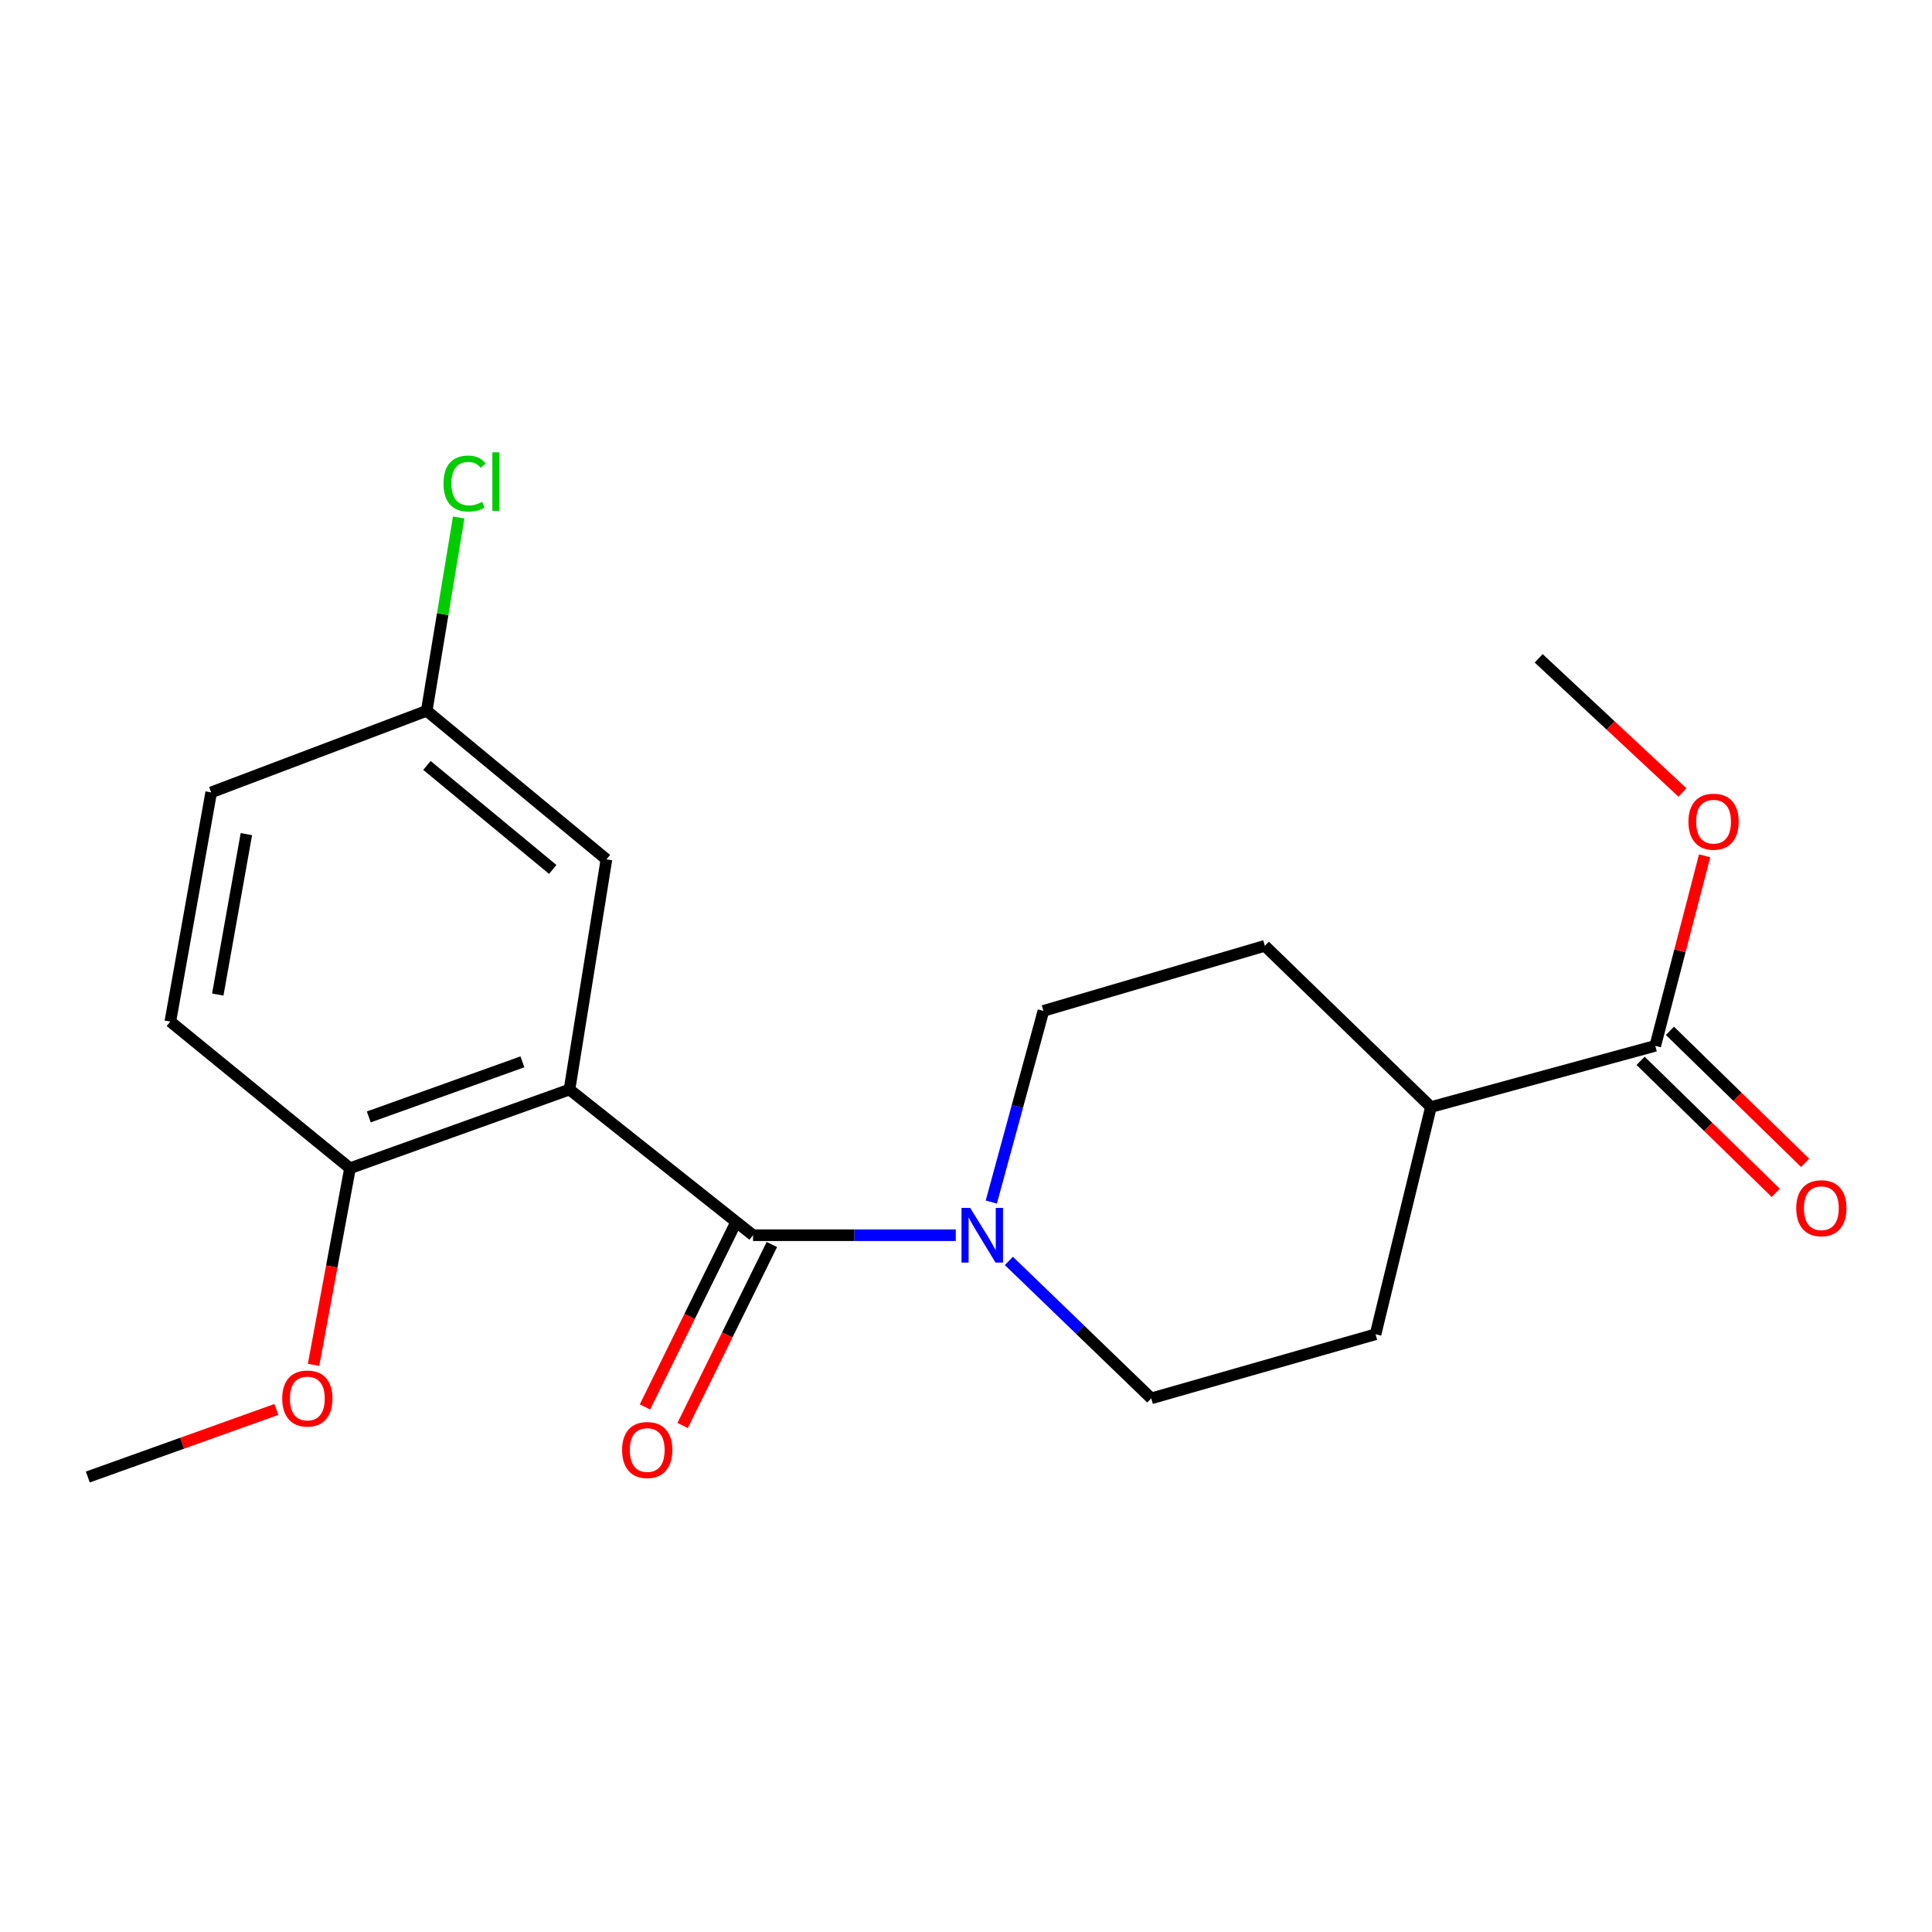 <?xml version='1.0' encoding='iso-8859-1'?>
<svg version='1.1' baseProfile='full'
              xmlns='http://www.w3.org/2000/svg'
                      xmlns:rdkit='http://www.rdkit.org/xml'
                      xmlns:xlink='http://www.w3.org/1999/xlink'
                  xml:space='preserve'
width='1000px' height='1000px' viewBox='0 0 1000 1000'>
<!-- END OF HEADER -->
<rect style='opacity:1.0;fill:#FFFFFF;stroke:none' width='1000' height='1000' x='0' y='0'> </rect>
<path class='bond-0' d='M 294.773,563.945 L 389.774,639.348' style='fill:none;fill-rule:evenodd;stroke:#000000;stroke-width:6px;stroke-linecap:butt;stroke-linejoin:miter;stroke-opacity:1' />
<path class='bond-3' d='M 294.773,563.945 L 181.162,604.676' style='fill:none;fill-rule:evenodd;stroke:#000000;stroke-width:6px;stroke-linecap:butt;stroke-linejoin:miter;stroke-opacity:1' />
<path class='bond-3' d='M 270.4,549.607 L 190.873,578.118' style='fill:none;fill-rule:evenodd;stroke:#000000;stroke-width:6px;stroke-linecap:butt;stroke-linejoin:miter;stroke-opacity:1' />
<path class='bond-4' d='M 294.773,563.945 L 313.889,444.808' style='fill:none;fill-rule:evenodd;stroke:#000000;stroke-width:6px;stroke-linecap:butt;stroke-linejoin:miter;stroke-opacity:1' />
<path class='bond-1' d='M 389.774,639.348 L 442.242,639.348' style='fill:none;fill-rule:evenodd;stroke:#000000;stroke-width:6px;stroke-linecap:butt;stroke-linejoin:miter;stroke-opacity:1' />
<path class='bond-1' d='M 442.242,639.348 L 494.711,639.348' style='fill:none;fill-rule:evenodd;stroke:#0000FF;stroke-width:6px;stroke-linecap:butt;stroke-linejoin:miter;stroke-opacity:1' />
<path class='bond-5' d='M 380.032,634.545 L 356.937,681.387' style='fill:none;fill-rule:evenodd;stroke:#000000;stroke-width:6px;stroke-linecap:butt;stroke-linejoin:miter;stroke-opacity:1' />
<path class='bond-5' d='M 356.937,681.387 L 333.842,728.228' style='fill:none;fill-rule:evenodd;stroke:#FF0000;stroke-width:6px;stroke-linecap:butt;stroke-linejoin:miter;stroke-opacity:1' />
<path class='bond-5' d='M 399.516,644.151 L 376.42,690.993' style='fill:none;fill-rule:evenodd;stroke:#000000;stroke-width:6px;stroke-linecap:butt;stroke-linejoin:miter;stroke-opacity:1' />
<path class='bond-5' d='M 376.42,690.993 L 353.325,737.835' style='fill:none;fill-rule:evenodd;stroke:#FF0000;stroke-width:6px;stroke-linecap:butt;stroke-linejoin:miter;stroke-opacity:1' />
<path class='bond-6' d='M 522.196,652.65 L 559.042,688.22' style='fill:none;fill-rule:evenodd;stroke:#0000FF;stroke-width:6px;stroke-linecap:butt;stroke-linejoin:miter;stroke-opacity:1' />
<path class='bond-6' d='M 559.042,688.22 L 595.888,723.79' style='fill:none;fill-rule:evenodd;stroke:#000000;stroke-width:6px;stroke-linecap:butt;stroke-linejoin:miter;stroke-opacity:1' />
<path class='bond-7' d='M 513.097,622.179 L 526.585,572.703' style='fill:none;fill-rule:evenodd;stroke:#0000FF;stroke-width:6px;stroke-linecap:butt;stroke-linejoin:miter;stroke-opacity:1' />
<path class='bond-7' d='M 526.585,572.703 L 540.072,523.227' style='fill:none;fill-rule:evenodd;stroke:#000000;stroke-width:6px;stroke-linecap:butt;stroke-linejoin:miter;stroke-opacity:1' />
<path class='bond-2' d='M 856.767,541.318 L 740.646,572.997' style='fill:none;fill-rule:evenodd;stroke:#000000;stroke-width:6px;stroke-linecap:butt;stroke-linejoin:miter;stroke-opacity:1' />
<path class='bond-9' d='M 849.177,549.087 L 884.156,583.256' style='fill:none;fill-rule:evenodd;stroke:#000000;stroke-width:6px;stroke-linecap:butt;stroke-linejoin:miter;stroke-opacity:1' />
<path class='bond-9' d='M 884.156,583.256 L 919.135,617.425' style='fill:none;fill-rule:evenodd;stroke:#FF0000;stroke-width:6px;stroke-linecap:butt;stroke-linejoin:miter;stroke-opacity:1' />
<path class='bond-9' d='M 864.357,533.548 L 899.336,567.717' style='fill:none;fill-rule:evenodd;stroke:#000000;stroke-width:6px;stroke-linecap:butt;stroke-linejoin:miter;stroke-opacity:1' />
<path class='bond-9' d='M 899.336,567.717 L 934.315,601.885' style='fill:none;fill-rule:evenodd;stroke:#FF0000;stroke-width:6px;stroke-linecap:butt;stroke-linejoin:miter;stroke-opacity:1' />
<path class='bond-14' d='M 856.767,541.318 L 869.54,492.149' style='fill:none;fill-rule:evenodd;stroke:#000000;stroke-width:6px;stroke-linecap:butt;stroke-linejoin:miter;stroke-opacity:1' />
<path class='bond-14' d='M 869.54,492.149 L 882.312,442.98' style='fill:none;fill-rule:evenodd;stroke:#FF0000;stroke-width:6px;stroke-linecap:butt;stroke-linejoin:miter;stroke-opacity:1' />
<path class='bond-12' d='M 181.162,604.676 L 88.164,528.767' style='fill:none;fill-rule:evenodd;stroke:#000000;stroke-width:6px;stroke-linecap:butt;stroke-linejoin:miter;stroke-opacity:1' />
<path class='bond-17' d='M 181.162,604.676 L 171.728,655.558' style='fill:none;fill-rule:evenodd;stroke:#000000;stroke-width:6px;stroke-linecap:butt;stroke-linejoin:miter;stroke-opacity:1' />
<path class='bond-17' d='M 171.728,655.558 L 162.294,706.441' style='fill:none;fill-rule:evenodd;stroke:#FF0000;stroke-width:6px;stroke-linecap:butt;stroke-linejoin:miter;stroke-opacity:1' />
<path class='bond-13' d='M 313.889,444.808 L 220.867,367.909' style='fill:none;fill-rule:evenodd;stroke:#000000;stroke-width:6px;stroke-linecap:butt;stroke-linejoin:miter;stroke-opacity:1' />
<path class='bond-13' d='M 286.095,450.016 L 220.979,396.186' style='fill:none;fill-rule:evenodd;stroke:#000000;stroke-width:6px;stroke-linecap:butt;stroke-linejoin:miter;stroke-opacity:1' />
<path class='bond-11' d='M 595.888,723.79 L 711.984,690.614' style='fill:none;fill-rule:evenodd;stroke:#000000;stroke-width:6px;stroke-linecap:butt;stroke-linejoin:miter;stroke-opacity:1' />
<path class='bond-10' d='M 540.072,523.227 L 654.684,489.557' style='fill:none;fill-rule:evenodd;stroke:#000000;stroke-width:6px;stroke-linecap:butt;stroke-linejoin:miter;stroke-opacity:1' />
<path class='bond-8' d='M 740.646,572.997 L 654.684,489.557' style='fill:none;fill-rule:evenodd;stroke:#000000;stroke-width:6px;stroke-linecap:butt;stroke-linejoin:miter;stroke-opacity:1' />
<path class='bond-21' d='M 740.646,572.997 L 711.984,690.614' style='fill:none;fill-rule:evenodd;stroke:#000000;stroke-width:6px;stroke-linecap:butt;stroke-linejoin:miter;stroke-opacity:1' />
<path class='bond-20' d='M 88.164,528.767 L 109.308,410.136' style='fill:none;fill-rule:evenodd;stroke:#000000;stroke-width:6px;stroke-linecap:butt;stroke-linejoin:miter;stroke-opacity:1' />
<path class='bond-20' d='M 112.721,514.783 L 127.522,431.742' style='fill:none;fill-rule:evenodd;stroke:#000000;stroke-width:6px;stroke-linecap:butt;stroke-linejoin:miter;stroke-opacity:1' />
<path class='bond-15' d='M 220.867,367.909 L 109.308,410.136' style='fill:none;fill-rule:evenodd;stroke:#000000;stroke-width:6px;stroke-linecap:butt;stroke-linejoin:miter;stroke-opacity:1' />
<path class='bond-16' d='M 220.867,367.909 L 229.139,317.878' style='fill:none;fill-rule:evenodd;stroke:#000000;stroke-width:6px;stroke-linecap:butt;stroke-linejoin:miter;stroke-opacity:1' />
<path class='bond-16' d='M 229.139,317.878 L 237.411,267.847' style='fill:none;fill-rule:evenodd;stroke:#00CC00;stroke-width:6px;stroke-linecap:butt;stroke-linejoin:miter;stroke-opacity:1' />
<path class='bond-18' d='M 870.831,410.199 L 833.628,375.477' style='fill:none;fill-rule:evenodd;stroke:#FF0000;stroke-width:6px;stroke-linecap:butt;stroke-linejoin:miter;stroke-opacity:1' />
<path class='bond-18' d='M 833.628,375.477 L 796.426,340.755' style='fill:none;fill-rule:evenodd;stroke:#000000;stroke-width:6px;stroke-linecap:butt;stroke-linejoin:miter;stroke-opacity:1' />
<path class='bond-19' d='M 143.06,729.528 L 94.257,747.012' style='fill:none;fill-rule:evenodd;stroke:#FF0000;stroke-width:6px;stroke-linecap:butt;stroke-linejoin:miter;stroke-opacity:1' />
<path class='bond-19' d='M 94.257,747.012 L 45.455,764.496' style='fill:none;fill-rule:evenodd;stroke:#000000;stroke-width:6px;stroke-linecap:butt;stroke-linejoin:miter;stroke-opacity:1' />
<path  class='atom-2' d='M 502.157 625.188
L 511.437 640.188
Q 512.357 641.668, 513.837 644.348
Q 515.317 647.028, 515.397 647.188
L 515.397 625.188
L 519.157 625.188
L 519.157 653.508
L 515.277 653.508
L 505.317 637.108
Q 504.157 635.188, 502.917 632.988
Q 501.717 630.788, 501.357 630.108
L 501.357 653.508
L 497.677 653.508
L 497.677 625.188
L 502.157 625.188
' fill='#0000FF'/>
<path  class='atom-6' d='M 321.996 750.528
Q 321.996 743.728, 325.356 739.928
Q 328.716 736.128, 334.996 736.128
Q 341.276 736.128, 344.636 739.928
Q 347.996 743.728, 347.996 750.528
Q 347.996 757.408, 344.596 761.328
Q 341.196 765.208, 334.996 765.208
Q 328.756 765.208, 325.356 761.328
Q 321.996 757.448, 321.996 750.528
M 334.996 762.008
Q 339.316 762.008, 341.636 759.128
Q 343.996 756.208, 343.996 750.528
Q 343.996 744.968, 341.636 742.168
Q 339.316 739.328, 334.996 739.328
Q 330.676 739.328, 328.316 742.128
Q 325.996 744.928, 325.996 750.528
Q 325.996 756.248, 328.316 759.128
Q 330.676 762.008, 334.996 762.008
' fill='#FF0000'/>
<path  class='atom-10' d='M 929.729 625.368
Q 929.729 618.568, 933.089 614.768
Q 936.449 610.968, 942.729 610.968
Q 949.009 610.968, 952.369 614.768
Q 955.729 618.568, 955.729 625.368
Q 955.729 632.248, 952.329 636.168
Q 948.929 640.048, 942.729 640.048
Q 936.489 640.048, 933.089 636.168
Q 929.729 632.288, 929.729 625.368
M 942.729 636.848
Q 947.049 636.848, 949.369 633.968
Q 951.729 631.048, 951.729 625.368
Q 951.729 619.808, 949.369 617.008
Q 947.049 614.168, 942.729 614.168
Q 938.409 614.168, 936.049 616.968
Q 933.729 619.768, 933.729 625.368
Q 933.729 631.088, 936.049 633.968
Q 938.409 636.848, 942.729 636.848
' fill='#FF0000'/>
<path  class='atom-15' d='M 873.926 425.301
Q 873.926 418.501, 877.286 414.701
Q 880.646 410.901, 886.926 410.901
Q 893.206 410.901, 896.566 414.701
Q 899.926 418.501, 899.926 425.301
Q 899.926 432.181, 896.526 436.101
Q 893.126 439.981, 886.926 439.981
Q 880.686 439.981, 877.286 436.101
Q 873.926 432.221, 873.926 425.301
M 886.926 436.781
Q 891.246 436.781, 893.566 433.901
Q 895.926 430.981, 895.926 425.301
Q 895.926 419.741, 893.566 416.941
Q 891.246 414.101, 886.926 414.101
Q 882.606 414.101, 880.246 416.901
Q 877.926 419.701, 877.926 425.301
Q 877.926 431.021, 880.246 433.901
Q 882.606 436.781, 886.926 436.781
' fill='#FF0000'/>
<path  class='atom-17' d='M 229.558 250.282
Q 229.558 243.242, 232.838 239.562
Q 236.158 235.842, 242.438 235.842
Q 248.278 235.842, 251.398 239.962
L 248.758 242.122
Q 246.478 239.122, 242.438 239.122
Q 238.158 239.122, 235.878 242.002
Q 233.638 244.842, 233.638 250.282
Q 233.638 255.882, 235.958 258.762
Q 238.318 261.642, 242.878 261.642
Q 245.998 261.642, 249.638 259.762
L 250.758 262.762
Q 249.278 263.722, 247.038 264.282
Q 244.798 264.842, 242.318 264.842
Q 236.158 264.842, 232.838 261.082
Q 229.558 257.322, 229.558 250.282
' fill='#00CC00'/>
<path  class='atom-17' d='M 254.838 234.122
L 258.518 234.122
L 258.518 264.482
L 254.838 264.482
L 254.838 234.122
' fill='#00CC00'/>
<path  class='atom-18' d='M 146.077 723.87
Q 146.077 717.07, 149.437 713.27
Q 152.797 709.47, 159.077 709.47
Q 165.357 709.47, 168.717 713.27
Q 172.077 717.07, 172.077 723.87
Q 172.077 730.75, 168.677 734.67
Q 165.277 738.55, 159.077 738.55
Q 152.837 738.55, 149.437 734.67
Q 146.077 730.79, 146.077 723.87
M 159.077 735.35
Q 163.397 735.35, 165.717 732.47
Q 168.077 729.55, 168.077 723.87
Q 168.077 718.31, 165.717 715.51
Q 163.397 712.67, 159.077 712.67
Q 154.757 712.67, 152.397 715.47
Q 150.077 718.27, 150.077 723.87
Q 150.077 729.59, 152.397 732.47
Q 154.757 735.35, 159.077 735.35
' fill='#FF0000'/>
</svg>
